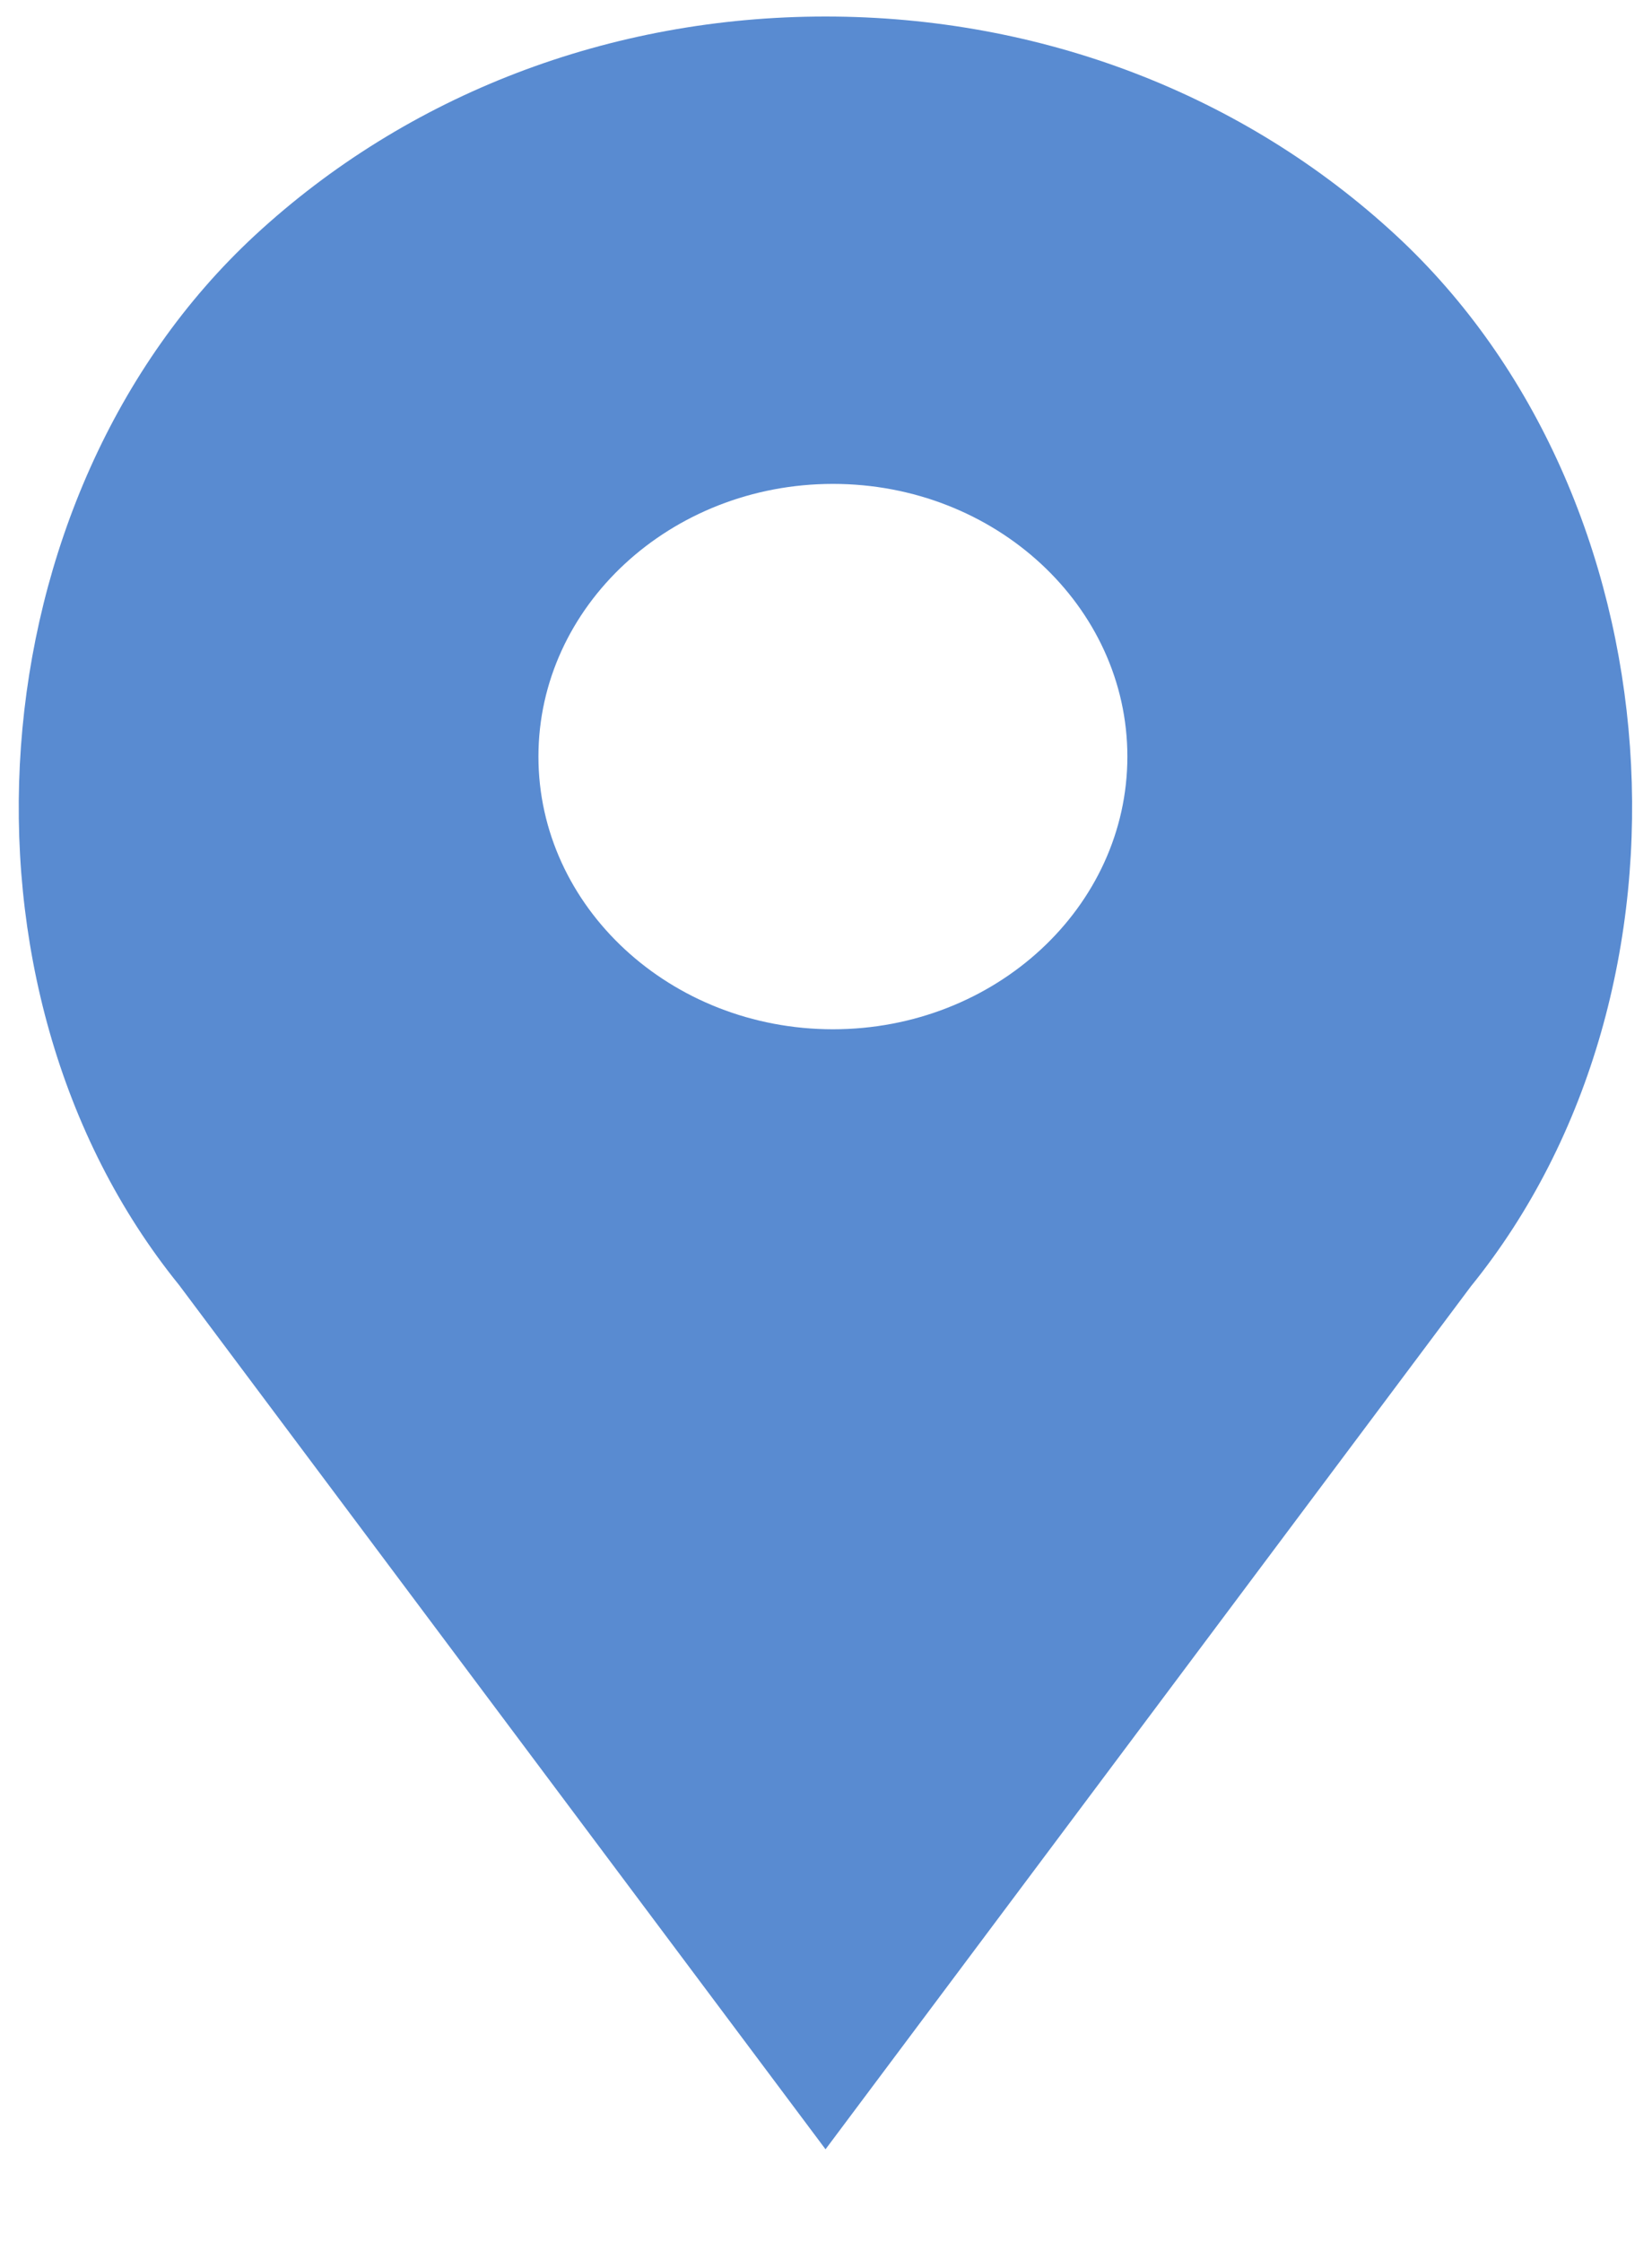 <?xml version="1.0" encoding="UTF-8"?> <svg xmlns="http://www.w3.org/2000/svg" width="14" height="19" viewBox="0 0 14 19" fill="none"> <path d="M11.83 1.994C10.539 0.799 8.822 0.14 6.996 0.14C5.169 0.14 3.453 0.799 2.161 1.994C-0.228 4.207 -0.525 8.369 1.518 10.891L6.996 18.215L12.465 10.902C14.517 8.369 14.22 4.207 11.83 1.994ZM7.059 8.723C5.683 8.723 4.563 7.686 4.563 6.412C4.563 5.138 5.683 4.101 7.059 4.101C8.435 4.101 9.554 5.138 9.554 6.412C9.554 7.686 8.435 8.723 7.059 8.723Z" fill="#598BD1"></path> </svg> 